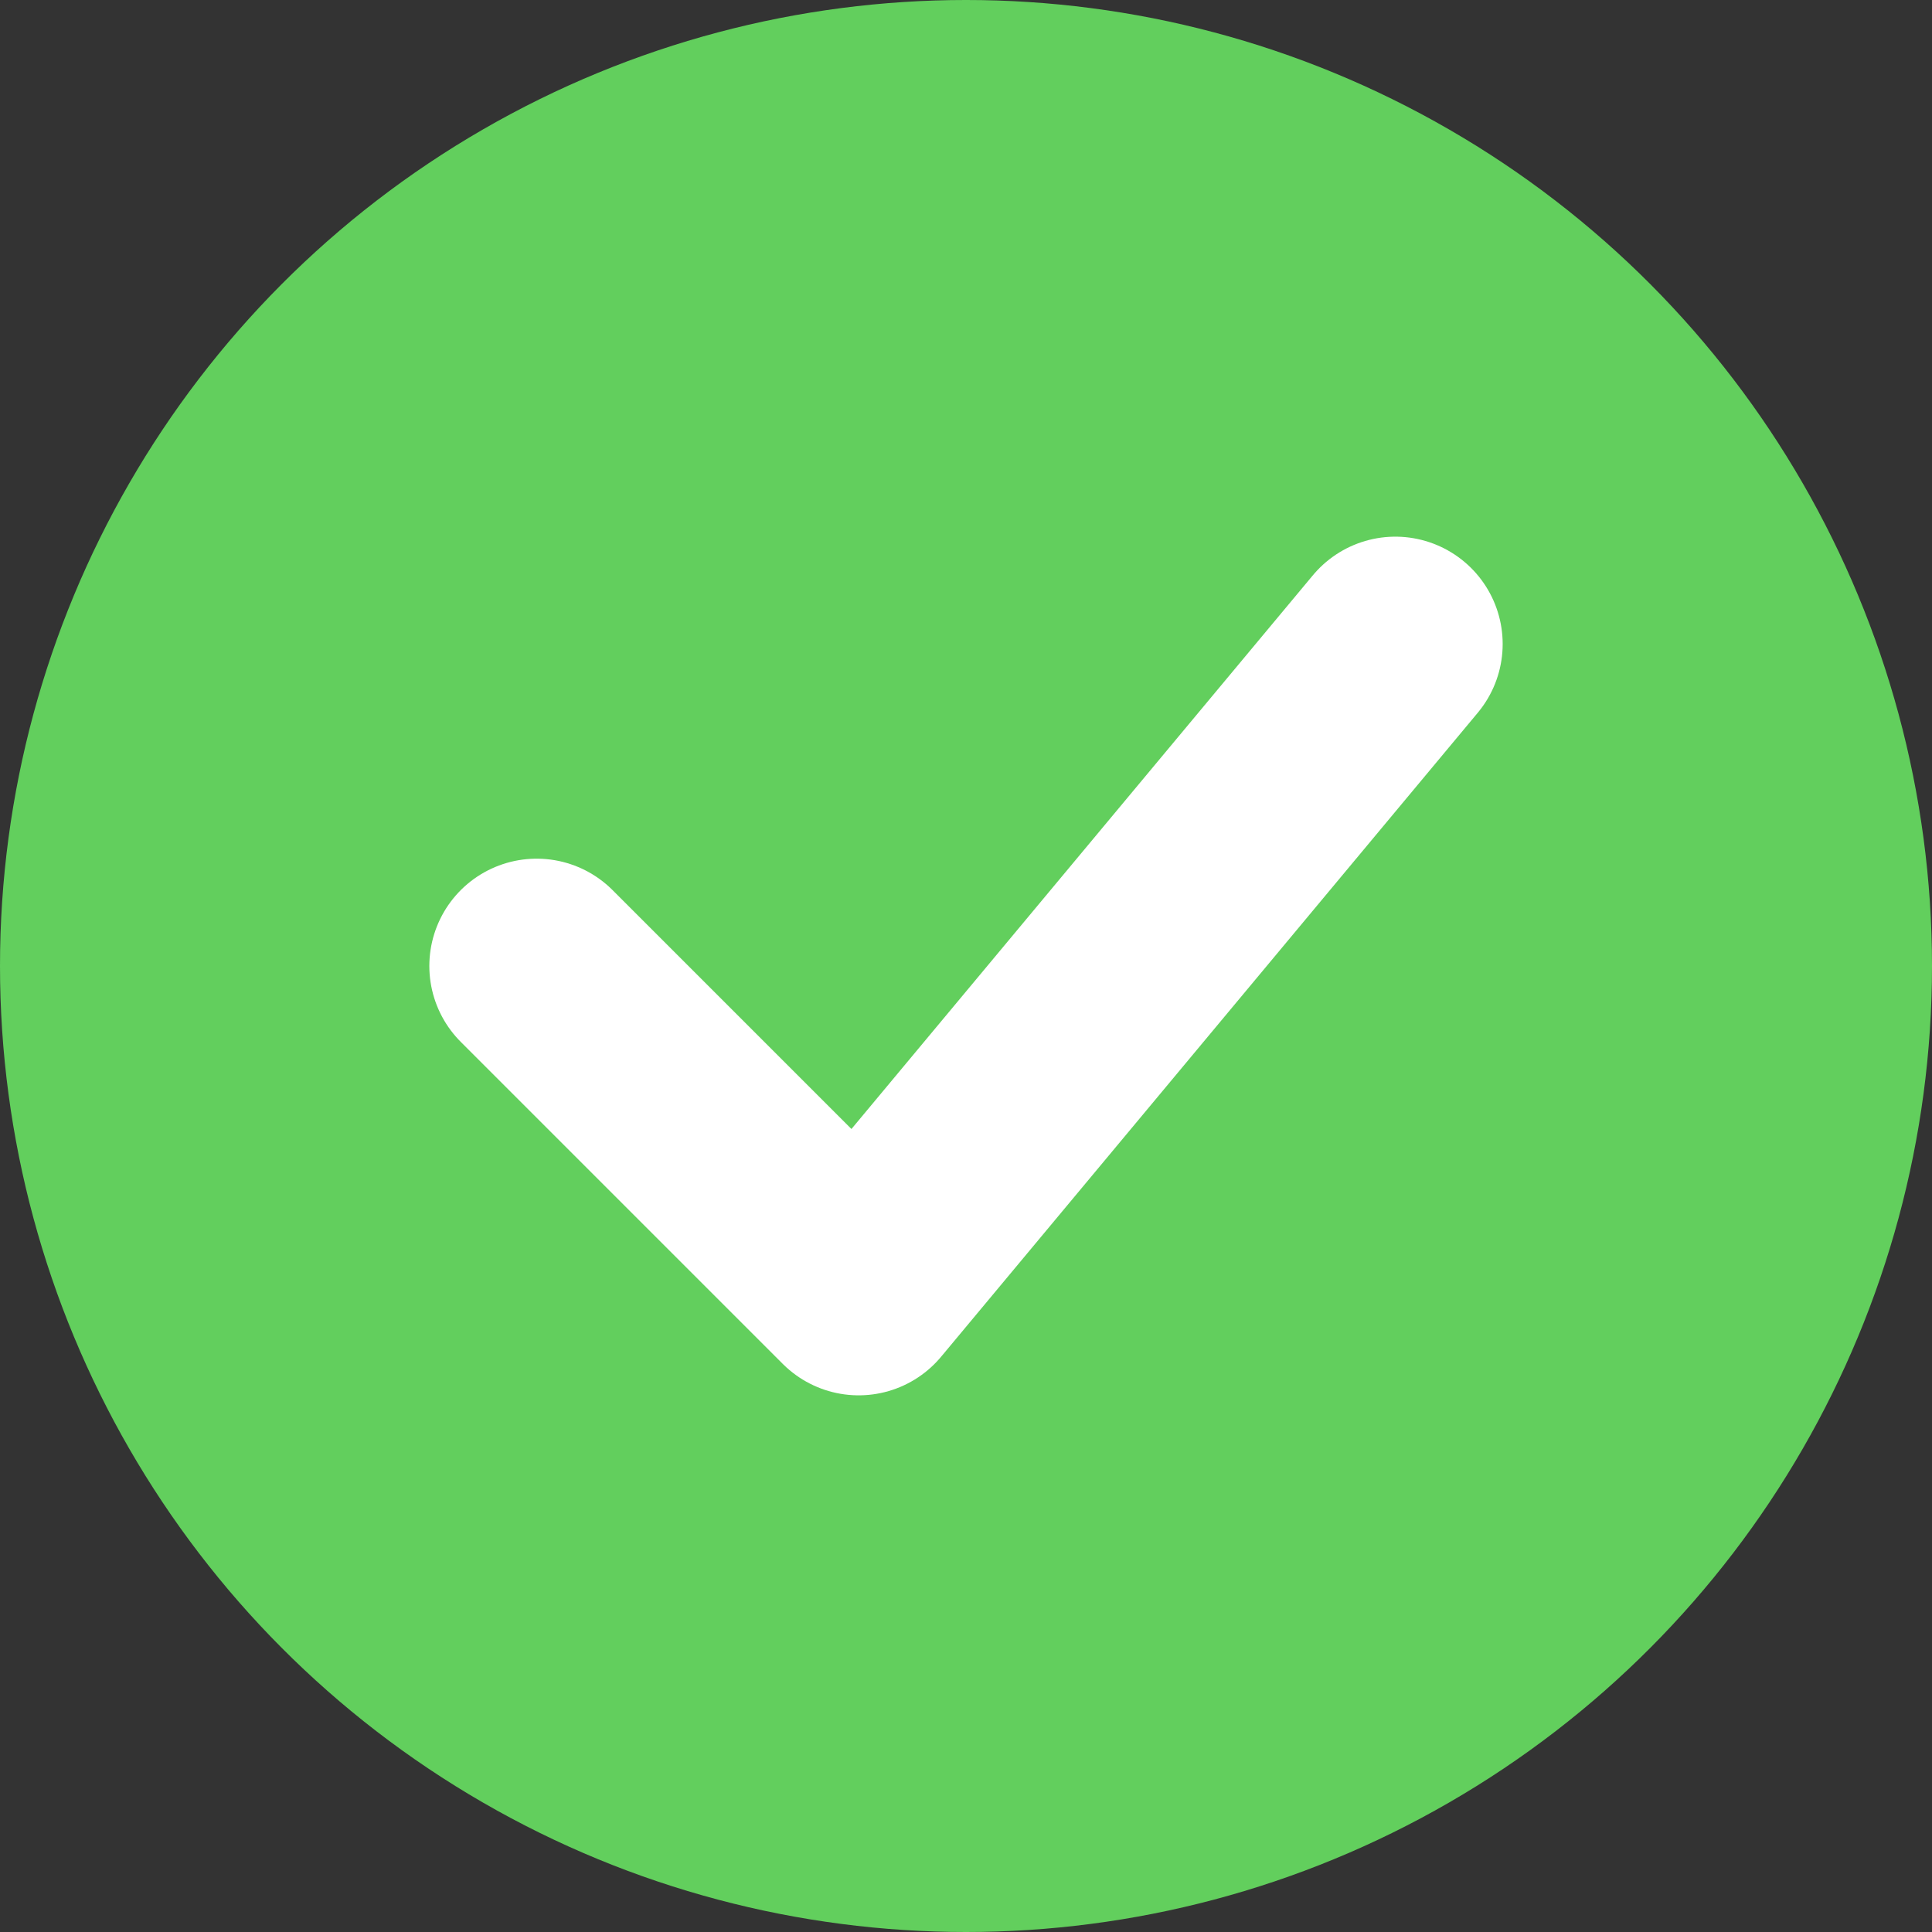 <svg width="18" height="18" viewBox="0 0 18 18" fill="none" xmlns="http://www.w3.org/2000/svg">
<rect x="0" y="0" width="18" height="18" fill="#333333" stroke="none"/>
<circle cx="9" cy="9" r="9" fill="#62CF5D"/>
<path d="M5 9L8 12L13 6" stroke="white" stroke-width="2" stroke-linecap="round" stroke-linejoin="round"/>
</svg>
